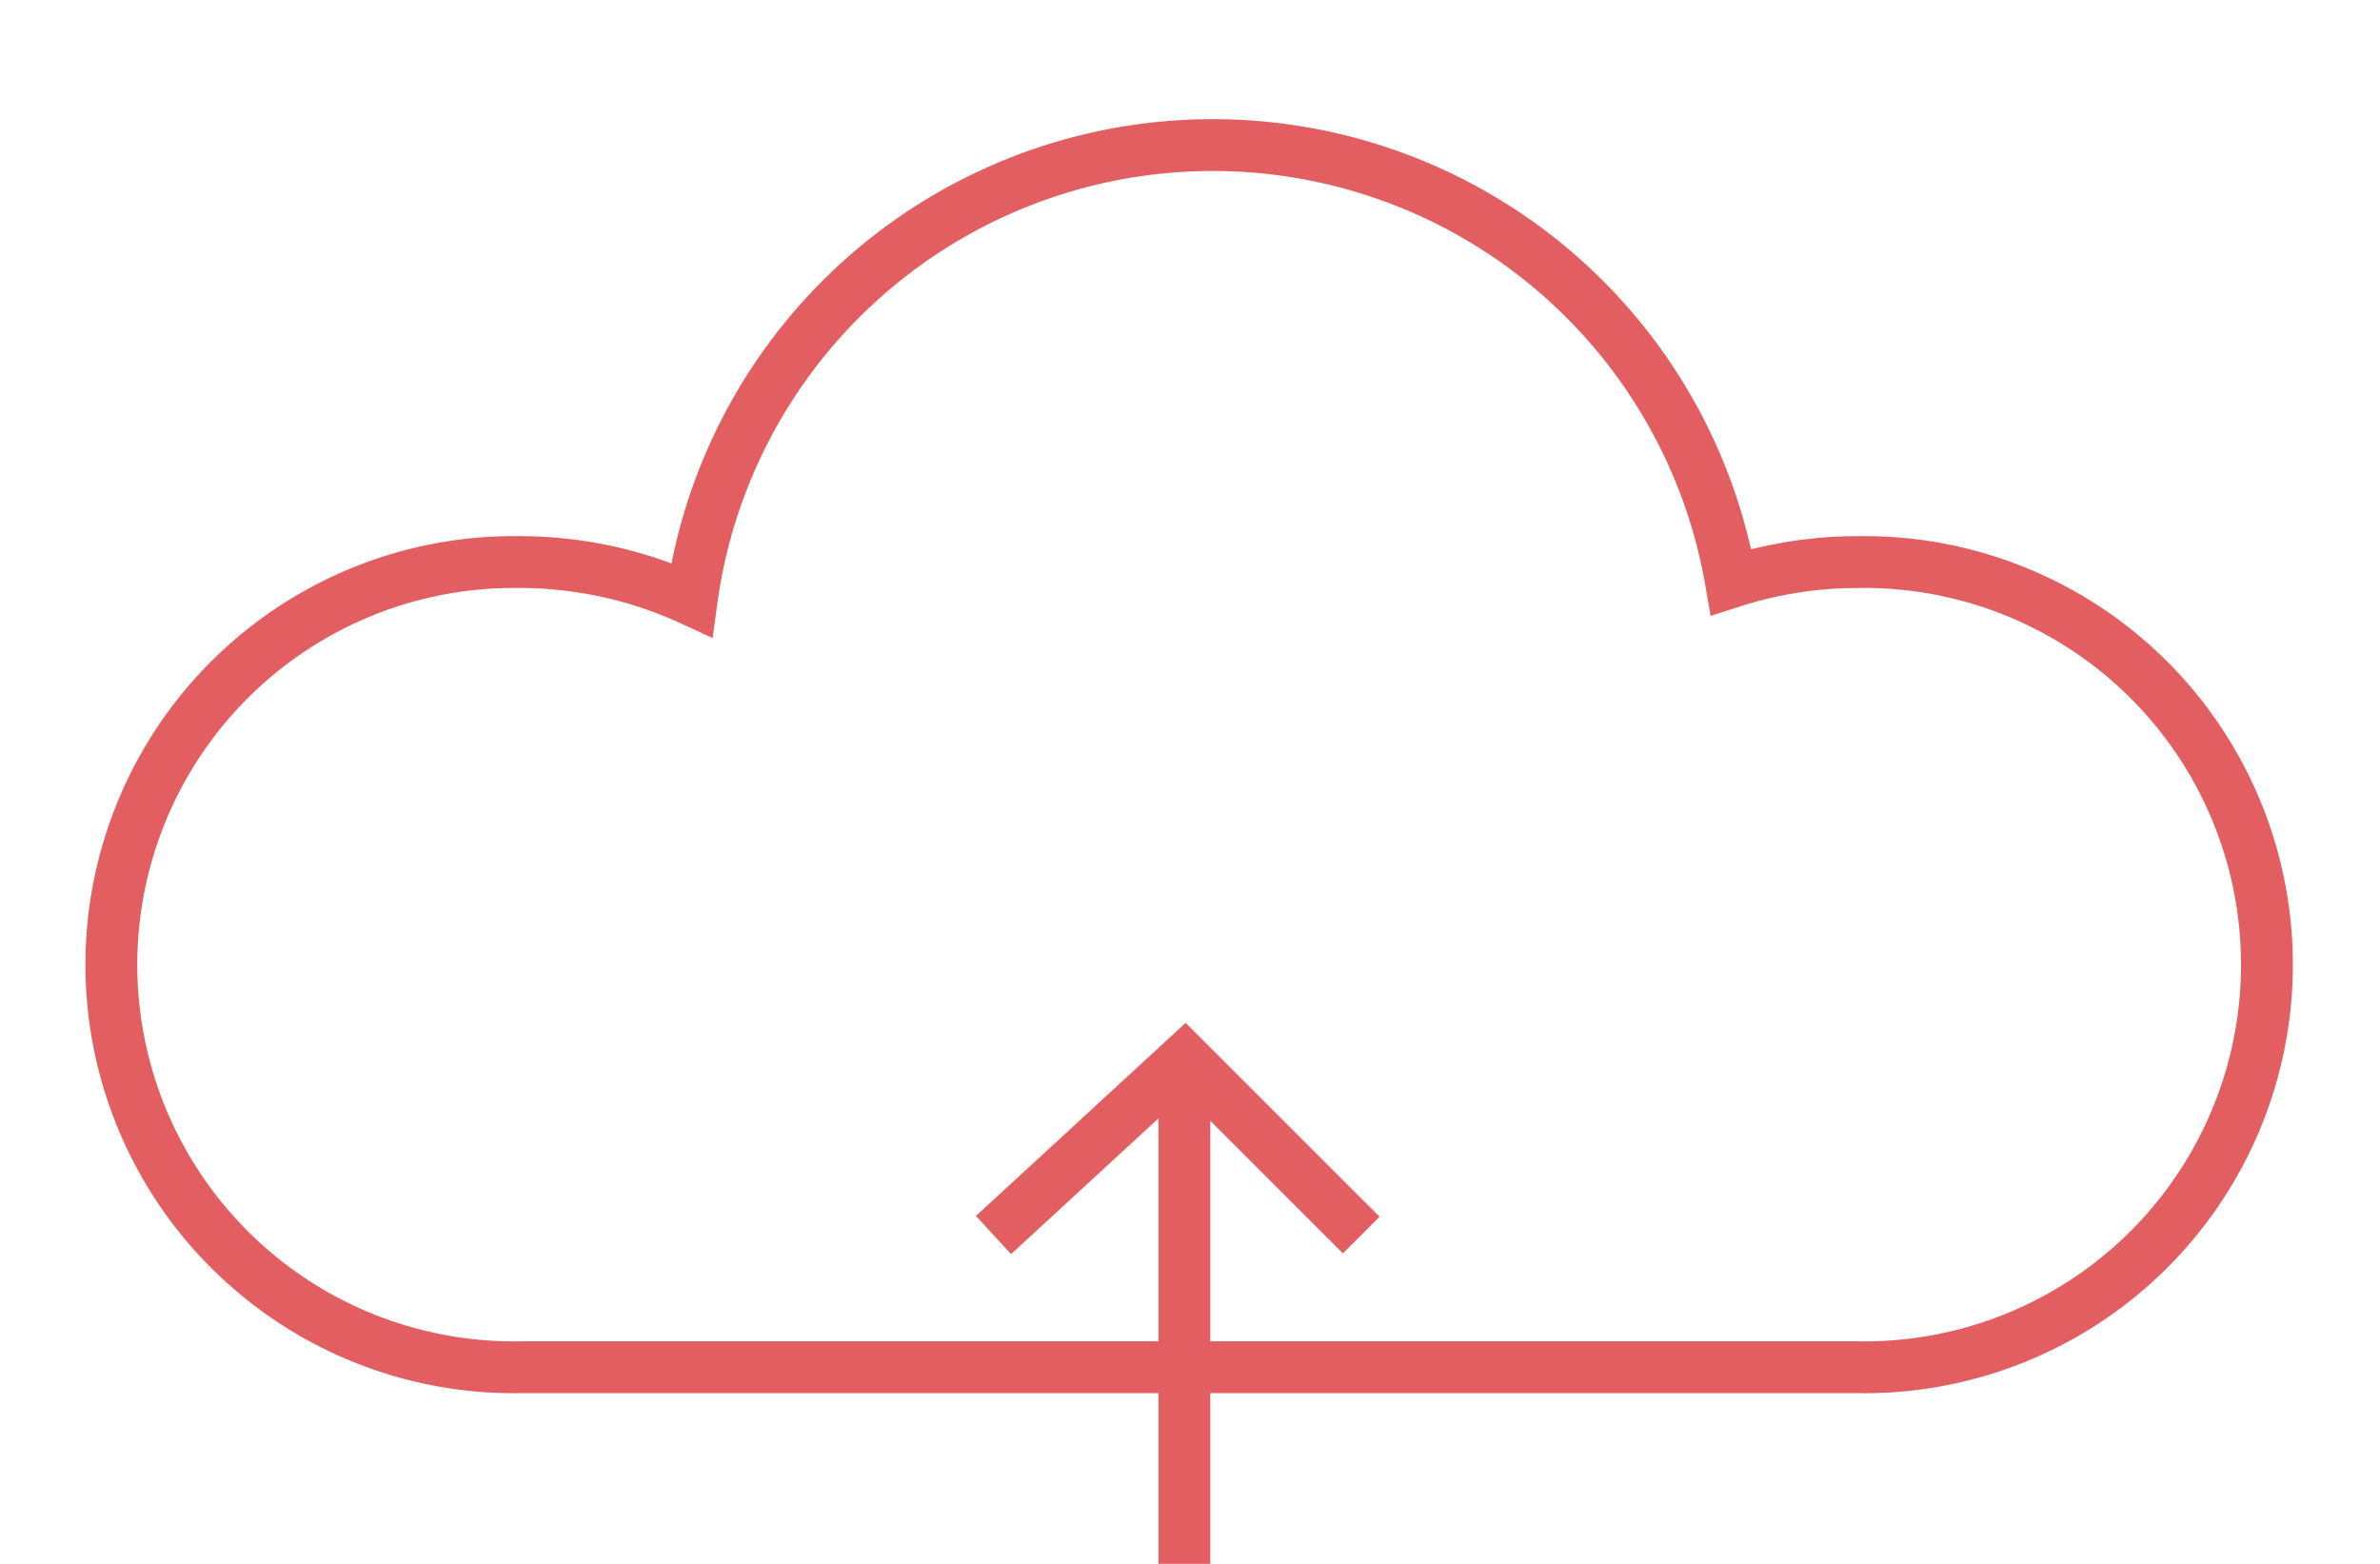 <?xml version="1.0" encoding="UTF-8"?>
<svg xmlns="http://www.w3.org/2000/svg" id="Groupe_115" data-name="Groupe 115" width="91.82" height="60.337">
  <defs>
    <clipPath id="clip-path">
      <path id="Rectangle_17" data-name="Rectangle 17" fill="none" stroke="#e35e60" stroke-width="2" d="M0 0h91.82v60.337H0z"></path>
    </clipPath>
  </defs>
  <g id="Groupe_37" data-name="Groupe 37" clip-path="url(#clip-path)" fill="none" stroke="#e35e60" stroke-miterlimit="58.333" stroke-width="2">
    <path id="Tracé_24" data-name="Tracé 24" d="M70.306 19a15.885 15.885 0 00-4.888.772 20.289 20.289 0 00-40.1.686A15.879 15.879 0 0018.68 19a15.535 15.535 0 100 31.067h51.627a15.535 15.535 0 100-31.066z" transform="translate(1.367 2.686)"></path>
    <path id="Ligne_96" data-name="Ligne 96" transform="translate(45.693 41.616)" d="M0 18.721V0"></path>
    <path id="Tracé_25" data-name="Tracé 25" d="M197.242 217l7.384-6.8 5.733 5.733 1.069 1.067" transform="translate(-158.912 -169.349)"></path>
  </g>
</svg>
